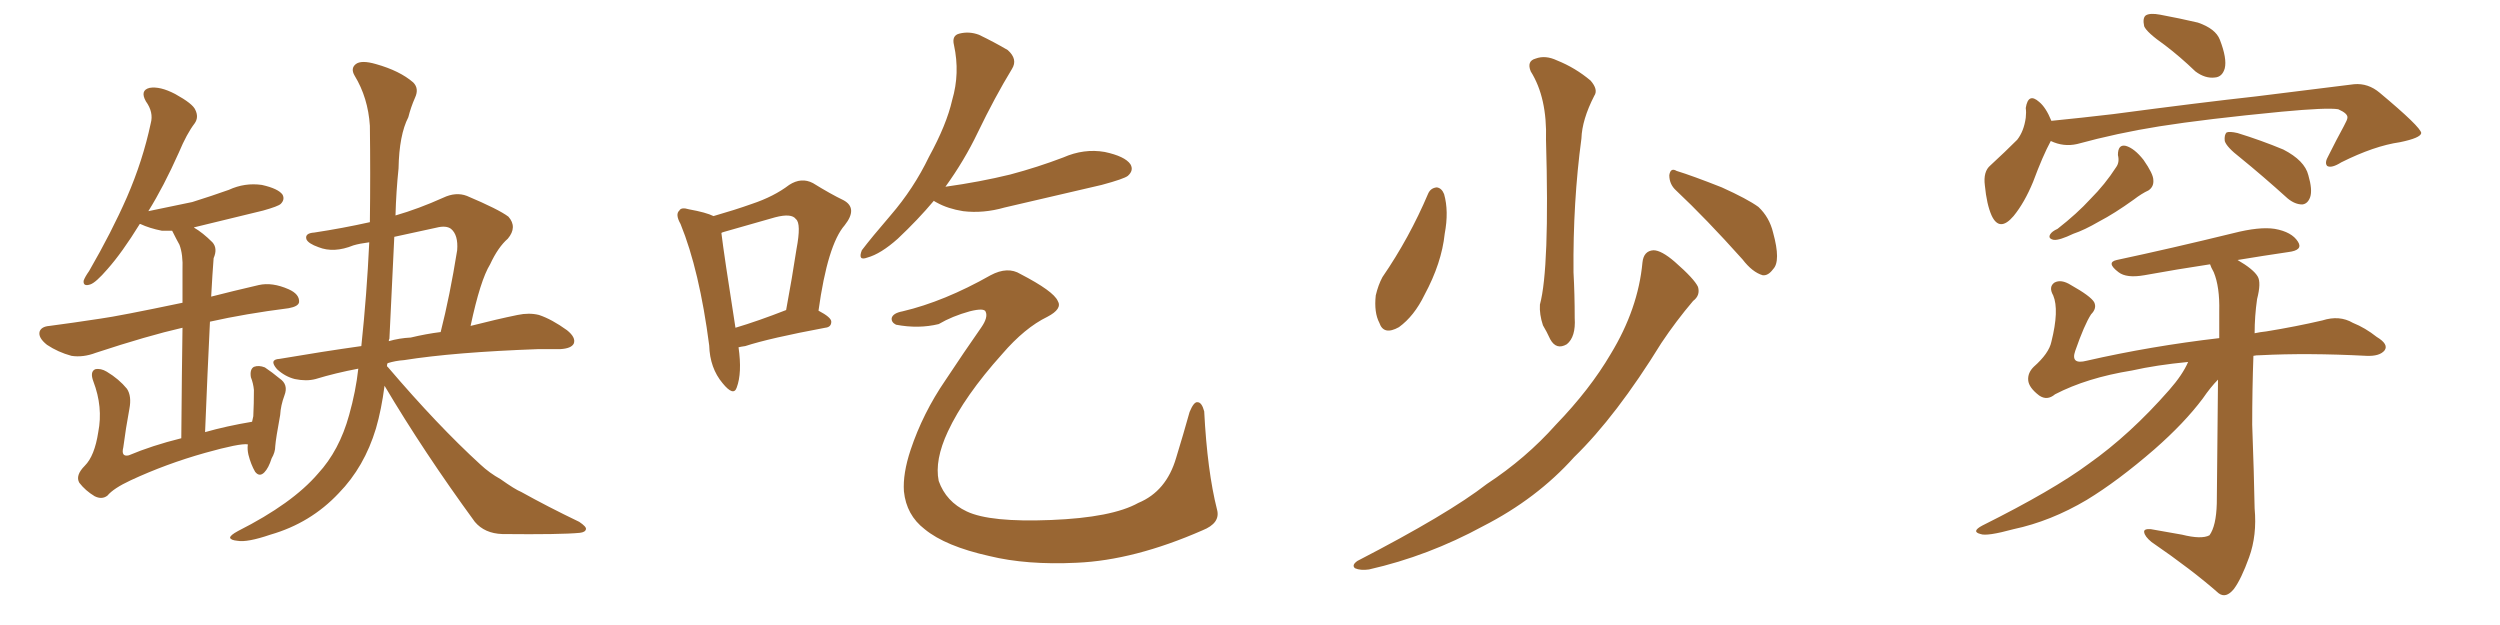 <svg xmlns="http://www.w3.org/2000/svg" xmlns:xlink="http://www.w3.org/1999/xlink" width="600" height="150"><path fill="#996633" padding="10" d="M59.47 106.64L59.47 106.64Q57.57 106.35 49.22 108.69L49.22 108.69Q39.84 111.33 31.35 115.28L31.35 115.28Q27.25 117.19 25.78 118.95L25.78 118.95Q24.46 119.97 22.71 119.09L22.71 119.09Q20.51 117.77 19.04 115.87L19.04 115.87Q18.02 114.11 20.36 111.77L20.36 111.77Q22.71 109.42 23.58 103.71L23.58 103.71Q24.76 97.71 22.41 91.55L22.41 91.55Q21.53 89.21 22.85 88.62L22.85 88.62Q24.17 88.33 25.63 89.21L25.63 89.21Q28.56 90.97 30.47 93.31L30.47 93.31Q31.64 95.07 31.05 98.14L31.05 98.14Q30.18 102.83 29.59 107.37L29.59 107.37Q29.00 109.72 30.91 109.28L30.91 109.28Q36.47 106.93 43.51 105.18L43.51 105.18Q43.65 88.33 43.80 78.66L43.80 78.66Q35.45 80.57 23.00 84.67L23.00 84.67Q19.92 85.84 17.14 85.40L17.14 85.40Q13.92 84.52 11.28 82.76L11.28 82.76Q9.08 81.01 9.52 79.54L9.52 79.54Q9.96 78.37 11.87 78.22L11.87 78.22Q17.43 77.49 24.17 76.46L24.17 76.46Q28.42 75.88 43.80 72.66L43.80 72.66Q43.80 66.21 43.80 64.75L43.80 64.75Q43.95 61.08 43.07 58.74L43.07 58.74Q42.33 57.42 41.46 55.66L41.46 55.66Q41.31 55.37 41.31 55.37L41.31 55.37Q39.84 55.37 38.82 55.37L38.82 55.37Q35.89 54.79 33.69 53.76L33.69 53.76Q33.69 53.76 33.54 53.76L33.54 53.76Q29.30 60.64 25.78 64.60L25.78 64.60Q23.00 67.82 21.68 68.26L21.68 68.26Q19.92 68.85 20.07 67.38L20.07 67.38Q20.36 66.50 21.39 65.04L21.39 65.04Q26.81 55.66 30.47 47.31L30.47 47.31Q34.28 38.53 36.18 29.59L36.18 29.59Q36.91 26.95 35.01 24.32L35.01 24.32Q33.54 21.68 35.89 21.09L35.89 21.09Q38.38 20.65 42.04 22.56L42.04 22.56Q46.29 24.90 46.88 26.37L46.88 26.37Q47.75 28.13 46.73 29.59L46.73 29.59Q44.82 32.08 42.92 36.62L42.92 36.62Q39.26 44.82 35.60 50.68L35.60 50.68Q41.16 49.51 46.14 48.49L46.14 48.49Q50.83 47.02 54.93 45.56L54.93 45.56Q58.74 43.80 62.84 44.38L62.84 44.38Q66.80 45.26 67.82 46.73L67.82 46.73Q68.41 47.90 67.38 48.93L67.38 48.93Q66.80 49.51 63.13 50.54L63.13 50.54Q54.79 52.59 46.88 54.49L46.88 54.49Q46.58 54.49 46.58 54.64L46.58 54.64Q48.63 55.81 50.98 58.15L50.98 58.15Q52.29 59.62 51.27 61.96L51.27 61.96Q51.12 63.72 50.98 66.06L50.98 66.06Q50.83 68.55 50.68 71.19L50.68 71.19Q55.81 69.87 62.11 68.41L62.11 68.41Q65.33 67.68 69.29 69.43L69.29 69.43Q71.92 70.61 71.78 72.51L71.78 72.51Q71.63 73.54 69.29 73.97L69.29 73.97Q58.89 75.29 50.39 77.20L50.39 77.20Q49.80 89.21 49.22 103.71L49.22 103.71Q54.35 102.25 60.50 101.22L60.50 101.22Q60.64 100.49 60.79 99.90L60.79 99.90Q60.94 96.83 60.94 93.60L60.94 93.60Q60.79 91.99 60.21 90.53L60.21 90.53Q59.91 88.62 60.94 88.04L60.94 88.04Q62.11 87.60 63.57 88.18L63.57 88.18Q65.33 89.36 67.09 90.82L67.09 90.82Q69.29 92.29 68.26 94.92L68.26 94.92Q67.38 97.27 67.24 99.61L67.24 99.61Q66.21 105.18 66.06 107.08L66.06 107.08Q66.06 108.54 65.19 110.01L65.19 110.01Q64.45 112.35 63.43 113.38L63.43 113.38Q62.26 114.55 61.23 113.23L61.23 113.23Q60.21 111.47 59.62 109.13L59.62 109.13Q59.33 107.81 59.47 106.79L59.47 106.79Q59.47 106.64 59.47 106.64ZM92.29 92.58L92.29 92.58Q91.55 98.29 90.23 102.83L90.23 102.83Q87.45 112.06 81.30 118.36L81.30 118.36Q74.56 125.54 64.89 128.32L64.89 128.32Q59.33 130.22 56.98 129.79L56.98 129.79Q55.37 129.64 55.22 129.05L55.22 129.05Q55.22 128.47 57.13 127.44L57.13 127.44Q70.17 120.85 76.32 113.67L76.32 113.67Q81.45 108.11 83.79 99.61L83.79 99.61Q85.40 93.90 85.99 88.48L85.99 88.48Q80.57 89.50 75.73 90.97L75.73 90.97Q73.54 91.55 70.75 90.97L70.75 90.97Q68.41 90.38 66.50 88.62L66.50 88.62Q64.45 86.28 67.09 86.13L67.09 86.13Q77.34 84.38 86.72 83.06L86.72 83.06Q88.04 70.61 88.62 58.15L88.62 58.15Q86.28 58.45 84.81 58.89L84.81 58.89Q80.13 60.79 76.46 59.33L76.46 59.33Q73.97 58.45 73.54 57.42L73.54 57.42Q73.10 55.96 75.44 55.81L75.44 55.81Q82.18 54.79 88.77 53.32L88.77 53.32Q88.92 41.75 88.77 30.18L88.77 30.18Q88.33 23.44 85.11 18.16L85.11 18.16Q84.08 16.41 85.40 15.38L85.40 15.38Q86.72 14.36 90.23 15.38L90.23 15.38Q95.95 16.99 99.17 19.78L99.17 19.78Q100.63 21.24 99.61 23.44L99.61 23.44Q98.58 25.78 98.00 28.13L98.00 28.13Q95.80 32.37 95.65 40.43L95.65 40.43Q95.07 46.00 94.92 51.71L94.92 51.71Q100.49 50.10 106.35 47.46L106.35 47.46Q109.42 46.00 112.06 47.02L112.06 47.02Q119.68 50.24 122.02 52.00L122.02 52.00Q124.22 54.49 121.88 57.28L121.88 57.28Q119.53 59.33 117.63 63.43L117.63 63.43Q115.28 67.24 112.94 78.22L112.94 78.22Q119.24 76.61 124.22 75.59L124.22 75.59Q127.00 75 129.35 75.59L129.35 75.59Q132.42 76.61 136.08 79.25L136.08 79.25Q138.28 81.01 137.70 82.47L137.70 82.47Q137.11 83.64 134.47 83.79L134.47 83.79Q131.98 83.79 129.20 83.79L129.20 83.79Q108.98 84.52 96.97 86.43L96.97 86.43Q94.92 86.57 93.02 87.16L93.02 87.16Q92.87 87.45 92.87 87.89L92.87 87.89Q93.02 88.04 93.16 88.18L93.16 88.18Q105.03 102.10 115.28 111.47L115.28 111.47Q117.48 113.53 120.12 114.99L120.12 114.99Q123.63 117.48 125.10 118.07L125.10 118.07Q131.40 121.58 139.01 125.24L139.01 125.24Q140.77 126.42 140.63 127.00L140.63 127.00Q140.48 127.73 139.16 127.88L139.16 127.88Q134.62 128.32 120.56 128.17L120.56 128.17Q116.31 128.03 113.96 125.24L113.96 125.24Q101.66 108.40 92.29 92.58ZM93.46 81.30L93.46 81.30L93.46 81.30Q93.31 81.45 93.31 81.88L93.31 81.88Q95.80 81.15 98.58 81.01L98.58 81.01Q102.25 80.13 105.76 79.69L105.76 79.69Q107.96 71.04 109.72 60.06L109.72 60.06Q110.01 56.40 108.25 54.93L108.25 54.93Q107.08 54.05 104.74 54.64L104.74 54.64Q99.46 55.81 94.63 56.84L94.63 56.84Q94.04 68.85 93.46 81.30ZM177.25 83.35L177.25 83.35Q178.13 89.50 176.81 93.02L176.81 93.02Q176.07 95.21 173.44 91.99L173.44 91.99Q170.36 88.33 170.21 82.91L170.21 82.91Q167.87 64.89 163.33 53.76L163.33 53.76Q162.01 51.42 163.04 50.54L163.04 50.54Q163.48 49.66 165.38 50.24L165.38 50.24Q169.48 50.98 171.24 51.86L171.24 51.86Q176.37 50.39 180.47 48.93L180.47 48.93Q185.74 47.17 189.40 44.38L189.40 44.38Q192.33 42.48 195.12 43.95L195.12 43.95Q199.37 46.58 202.44 48.05L202.44 48.05Q205.96 49.95 202.73 54.05L202.73 54.05Q198.63 58.74 196.44 74.56L196.44 74.56Q199.51 76.17 199.51 77.20L199.51 77.20Q199.51 78.52 198.05 78.66L198.05 78.66Q184.72 81.15 178.86 83.06L178.86 83.06Q177.83 83.20 177.25 83.35ZM176.51 78.66L176.51 78.66Q181.93 77.05 188.67 74.41L188.67 74.41Q190.14 66.50 191.16 59.77L191.16 59.77Q192.33 53.61 191.02 52.59L191.02 52.59Q189.99 51.12 186.04 52.15L186.04 52.15Q180.47 53.76 173.73 55.66L173.73 55.66Q173.14 55.81 173.14 55.96L173.14 55.96Q173.73 60.94 176.51 78.66ZM224.12 48.19L224.12 48.19Q220.31 52.73 215.48 57.28L215.48 57.28Q211.38 60.94 208.15 61.82L208.15 61.82Q205.81 62.70 206.84 60.06L206.84 60.06Q209.18 56.98 213.72 51.71L213.72 51.71Q219.29 45.26 222.95 37.65L222.95 37.65Q227.20 29.88 228.52 24.02L228.52 24.02Q230.42 17.58 228.96 10.84L228.96 10.84Q228.37 8.50 230.27 8.06L230.27 8.06Q232.62 7.47 234.96 8.35L234.96 8.35Q238.62 10.11 241.85 12.01L241.85 12.01Q244.34 14.21 242.87 16.55L242.87 16.55Q238.77 23.29 234.67 31.79L234.67 31.79Q231.45 38.53 226.90 44.82L226.90 44.82Q235.25 43.65 242.43 41.89L242.43 41.89Q249.02 40.14 255.18 37.79L255.18 37.79Q260.16 35.60 265.14 36.47L265.14 36.47Q269.97 37.50 271.29 39.40L271.29 39.40Q272.17 40.87 270.70 42.19L270.70 42.19Q269.82 42.92 264.40 44.38L264.40 44.38Q252.54 47.17 241.11 49.80L241.11 49.80Q235.99 51.27 231.15 50.68L231.15 50.68Q227.49 50.10 224.85 48.63L224.85 48.63Q224.27 48.34 224.12 48.19ZM216.65 74.71L216.65 74.71L216.65 74.71Q226.61 72.36 237.74 66.06L237.74 66.06Q241.85 63.87 244.92 65.77L244.92 65.77Q252.83 69.87 253.86 72.22L253.86 72.22Q255.03 74.12 251.37 76.03L251.37 76.03Q245.95 78.66 240.53 84.96L240.53 84.96Q231.45 95.07 227.49 103.56L227.49 103.56Q224.27 110.45 225.29 115.43L225.29 115.43Q227.05 120.41 232.03 122.75L232.03 122.75Q237.60 125.39 252.25 124.80L252.25 124.80Q266.89 124.22 273.19 120.70L273.19 120.70Q279.93 117.92 282.28 109.86L282.28 109.86Q284.03 104.15 285.50 98.88L285.50 98.88Q286.52 96.39 287.40 96.53L287.40 96.53Q288.43 96.53 289.01 98.73L289.01 98.73Q289.75 113.09 292.09 122.31L292.09 122.31Q292.97 125.54 288.57 127.29L288.57 127.29Q272.17 134.47 258.40 135.06L258.40 135.06Q246.39 135.64 237.45 133.45L237.45 133.45Q226.90 131.10 221.92 127.00L221.92 127.00Q217.53 123.63 216.94 117.92L216.94 117.92Q216.65 113.67 218.55 107.96L218.55 107.96Q221.48 99.17 226.90 91.26L226.90 91.26Q231.45 84.38 235.55 78.52L235.55 78.52Q237.16 76.17 236.57 74.85L236.57 74.85Q236.28 73.83 232.76 74.71L232.76 74.71Q228.52 75.88 225.29 77.78L225.29 77.78Q220.46 78.96 215.04 77.93L215.04 77.93Q213.87 77.34 214.01 76.32L214.01 76.32Q214.31 75.15 216.65 74.71ZM342.77 46.44L342.77 46.44Q343.36 45.12 344.82 44.97L344.82 44.97Q346.00 45.12 346.58 46.58L346.58 46.58Q347.75 50.68 346.73 56.10L346.73 56.10Q346.00 63.13 341.89 70.75L341.89 70.75Q339.40 75.88 335.74 78.52L335.74 78.52Q332.08 80.57 331.05 77.49L331.05 77.49Q329.74 75 330.18 70.90L330.18 70.90Q330.76 68.41 331.79 66.50L331.79 66.50Q338.23 57.13 342.77 46.44ZM367.38 17.14L367.38 17.14Q366.36 14.65 368.55 14.06L368.55 14.06Q370.90 13.18 373.68 14.50L373.68 14.50Q378.08 16.26 381.74 19.34L381.74 19.34Q383.64 21.53 382.62 23.00L382.62 23.00Q379.69 28.71 379.54 33.25L379.54 33.25Q377.49 48.49 377.64 65.33L377.64 65.33Q377.93 70.61 377.93 76.32L377.93 76.32Q378.22 80.86 376.03 82.62L376.03 82.62Q373.54 84.08 372.07 81.45L372.07 81.45Q371.19 79.54 370.31 78.08L370.31 78.08Q369.43 75.44 369.58 73.10L369.58 73.10Q371.92 64.45 371.04 33.54L371.04 33.54Q371.34 23.44 367.38 17.14ZM402.25 45.70L402.25 45.70Q400.63 44.24 400.63 42.04L400.63 42.04Q400.93 40.14 402.39 41.02L402.39 41.02Q406.20 42.19 413.23 44.97L413.23 44.97Q419.38 47.75 422.02 49.66L422.02 49.66Q424.66 52.15 425.54 55.81L425.54 55.81Q427.44 62.70 425.54 64.60L425.54 64.60Q424.37 66.21 423.05 66.06L423.05 66.06Q420.56 65.33 418.21 62.26L418.21 62.26Q409.42 52.44 402.25 45.70ZM394.19 62.99L394.19 62.99L394.19 62.99Q394.48 60.21 396.83 60.06L396.83 60.06Q398.73 60.06 401.95 62.84L401.95 62.84Q406.64 66.94 407.52 68.85L407.52 68.85Q408.11 70.90 406.35 72.22L406.35 72.22Q402.25 77.05 398.73 82.32L398.73 82.32Q387.89 99.90 377.78 109.72L377.78 109.72Q368.85 119.68 355.96 126.27L355.96 126.27Q342.77 133.45 328.56 136.67L328.56 136.67Q326.51 136.96 325.20 136.38L325.20 136.38Q324.32 135.64 325.78 134.62L325.78 134.62Q347.61 123.34 356.84 116.16L356.84 116.16Q366.21 110.01 373.39 101.95L373.39 101.95Q381.59 93.46 386.57 84.96L386.57 84.96Q393.16 74.12 394.19 62.99ZM519.58 10.84L519.58 10.84Q515.19 7.76 514.60 6.30L514.60 6.30Q514.16 4.25 515.04 3.66L515.04 3.66Q516.06 3.08 518.41 3.52L518.41 3.52Q523.10 4.39 527.49 5.42L527.49 5.42Q531.74 6.88 532.76 9.52L532.76 9.52Q534.52 14.06 533.94 16.41L533.94 16.41Q533.35 18.46 531.59 18.60L531.59 18.60Q529.25 18.90 526.90 17.14L526.90 17.14Q523.24 13.62 519.58 10.84ZM492.19 33.84L492.19 33.84Q490.28 37.35 487.94 43.65L487.94 43.65Q485.89 48.63 483.25 51.86L483.25 51.86Q479.88 55.81 477.98 51.71L477.98 51.71Q476.81 49.07 476.37 44.53L476.37 44.53Q475.93 41.16 477.69 39.70L477.69 39.70Q481.35 36.33 484.13 33.54L484.13 33.54Q485.74 31.49 486.18 28.27L486.18 28.27Q486.33 26.95 486.18 25.93L486.18 25.93Q486.77 22.12 489.40 24.46L489.40 24.46Q491.02 25.78 492.33 29.00L492.33 29.00Q499.66 28.27 507.13 27.39L507.13 27.39Q528.08 24.61 541.41 23.14L541.41 23.14Q554.44 21.53 564.99 20.21L564.99 20.21Q568.36 19.92 571.14 22.27L571.14 22.27Q580.96 30.47 581.10 31.93L581.10 31.93Q580.96 33.11 575.98 34.13L575.98 34.13Q569.82 35.01 561.91 38.96L561.91 38.96Q559.57 40.43 558.54 39.84L558.54 39.84Q557.81 39.11 558.84 37.35L558.84 37.35Q560.74 33.54 562.50 30.32L562.50 30.32Q563.38 28.71 563.38 28.27L563.38 28.27Q563.53 27.25 561.18 26.22L561.18 26.22Q558.54 25.78 547.56 26.81L547.56 26.81Q529.39 28.56 518.26 30.32L518.26 30.32Q508.15 31.93 498.49 34.57L498.49 34.57Q495.26 35.30 492.19 33.84ZM508.30 37.21L508.30 37.21Q508.30 34.57 510.21 35.01L510.21 35.01Q512.26 35.60 514.45 38.38L514.45 38.38Q516.80 41.75 516.80 43.21L516.80 43.21Q516.94 44.82 515.63 45.70L515.63 45.70Q514.01 46.44 512.11 47.90L512.11 47.90Q507.42 51.27 503.76 53.17L503.76 53.17Q500.24 55.22 497.61 56.10L497.61 56.10Q494.24 57.71 492.92 57.57L492.92 57.57Q491.46 57.28 492.04 56.25L492.04 56.25Q492.48 55.52 493.80 54.93L493.80 54.93Q498.49 51.27 501.71 47.75L501.71 47.75Q505.22 44.24 507.86 40.14L507.86 40.14Q508.74 38.96 508.30 37.21ZM537.60 37.79L537.60 37.79Q534.38 35.30 533.94 33.84L533.94 33.84Q533.79 32.37 534.38 31.79L534.38 31.79Q535.11 31.49 537.01 31.93L537.01 31.93Q542.72 33.69 548.00 35.89L548.00 35.89Q553.13 38.53 554.00 42.04L554.00 42.04Q555.03 45.56 554.44 47.31L554.44 47.31Q553.86 48.93 552.54 49.07L552.54 49.07Q550.78 49.07 549.02 47.61L549.02 47.61Q543.02 42.19 537.60 37.79ZM525.15 86.87L525.15 86.87L525.15 86.87Q517.53 87.60 511.67 88.92L511.67 88.92Q500.83 90.67 493.21 94.63L493.21 94.63Q491.31 96.24 489.40 94.92L489.40 94.92Q486.91 93.02 486.77 91.26L486.77 91.26Q486.62 89.50 488.09 88.04L488.09 88.04Q491.75 84.81 492.33 82.03L492.33 82.03Q494.24 74.41 492.77 70.90L492.77 70.90Q491.60 68.85 493.07 67.82L493.07 67.82Q494.68 66.94 497.02 68.41L497.02 68.41Q501.71 71.04 502.59 72.51L502.59 72.51Q503.32 73.97 501.86 75.44L501.86 75.44Q500.24 77.93 498.05 84.23L498.05 84.23Q496.88 87.60 500.83 86.57L500.83 86.57Q516.21 83.06 532.62 81.15L532.62 81.15Q532.62 77.49 532.62 74.71L532.62 74.71Q532.76 68.85 531.30 65.33L531.30 65.33Q530.57 64.01 530.42 63.43L530.42 63.43Q522.66 64.60 514.60 66.06L514.60 66.06Q510.35 66.80 508.45 65.33L508.45 65.33Q505.37 62.99 508.01 62.40L508.01 62.40Q521.04 59.62 535.99 55.96L535.99 55.96Q542.29 54.35 545.95 54.93L545.95 54.93Q550.05 55.66 551.51 58.01L551.51 58.01Q552.83 60.06 549.17 60.50L549.17 60.50Q543.16 61.38 537.01 62.40L537.01 62.40Q540.82 64.60 541.85 66.36L541.85 66.36Q542.72 67.82 541.70 71.78L541.70 71.78Q541.11 75.88 541.11 79.98L541.11 79.98Q542.43 79.69 543.90 79.54L543.90 79.54Q551.07 78.37 557.37 76.90L557.37 76.90Q561.47 75.59 564.70 77.49L564.70 77.49Q567.63 78.66 570.41 80.86L570.41 80.86Q573.34 82.62 572.31 84.08L572.31 84.08Q571.14 85.55 567.92 85.40L567.92 85.40Q553.71 84.67 542.58 85.25L542.58 85.25Q541.41 85.25 540.82 85.40L540.82 85.40Q540.53 93.46 540.53 101.95L540.53 101.95Q540.97 113.96 541.11 122.02L541.11 122.02Q541.70 128.47 539.79 133.74L539.79 133.74Q537.89 139.01 536.13 141.36L536.13 141.36Q534.23 143.70 532.47 142.38L532.47 142.38Q526.17 136.82 516.36 130.08L516.36 130.08Q514.75 128.76 514.60 127.73L514.60 127.73Q514.45 126.86 516.21 127.00L516.21 127.00Q520.46 127.73 523.68 128.32L523.68 128.32Q528.37 129.49 530.27 128.47L530.27 128.47Q531.88 126.27 532.03 120.85L532.03 120.85Q532.18 103.13 532.32 91.11L532.32 91.11Q530.57 92.87 528.66 95.65L528.66 95.65Q524.27 101.51 517.09 107.81L517.09 107.81Q508.30 115.43 500.83 119.97L500.83 119.97Q492.19 125.10 483.25 127.00L483.25 127.00Q476.81 128.76 475.34 128.17L475.34 128.17Q473.00 127.59 475.78 126.12L475.78 126.12Q492.77 117.63 501.27 111.33L501.27 111.33Q511.23 104.30 520.61 93.60L520.61 93.60Q523.83 89.94 525.15 86.87Z"/></svg>
